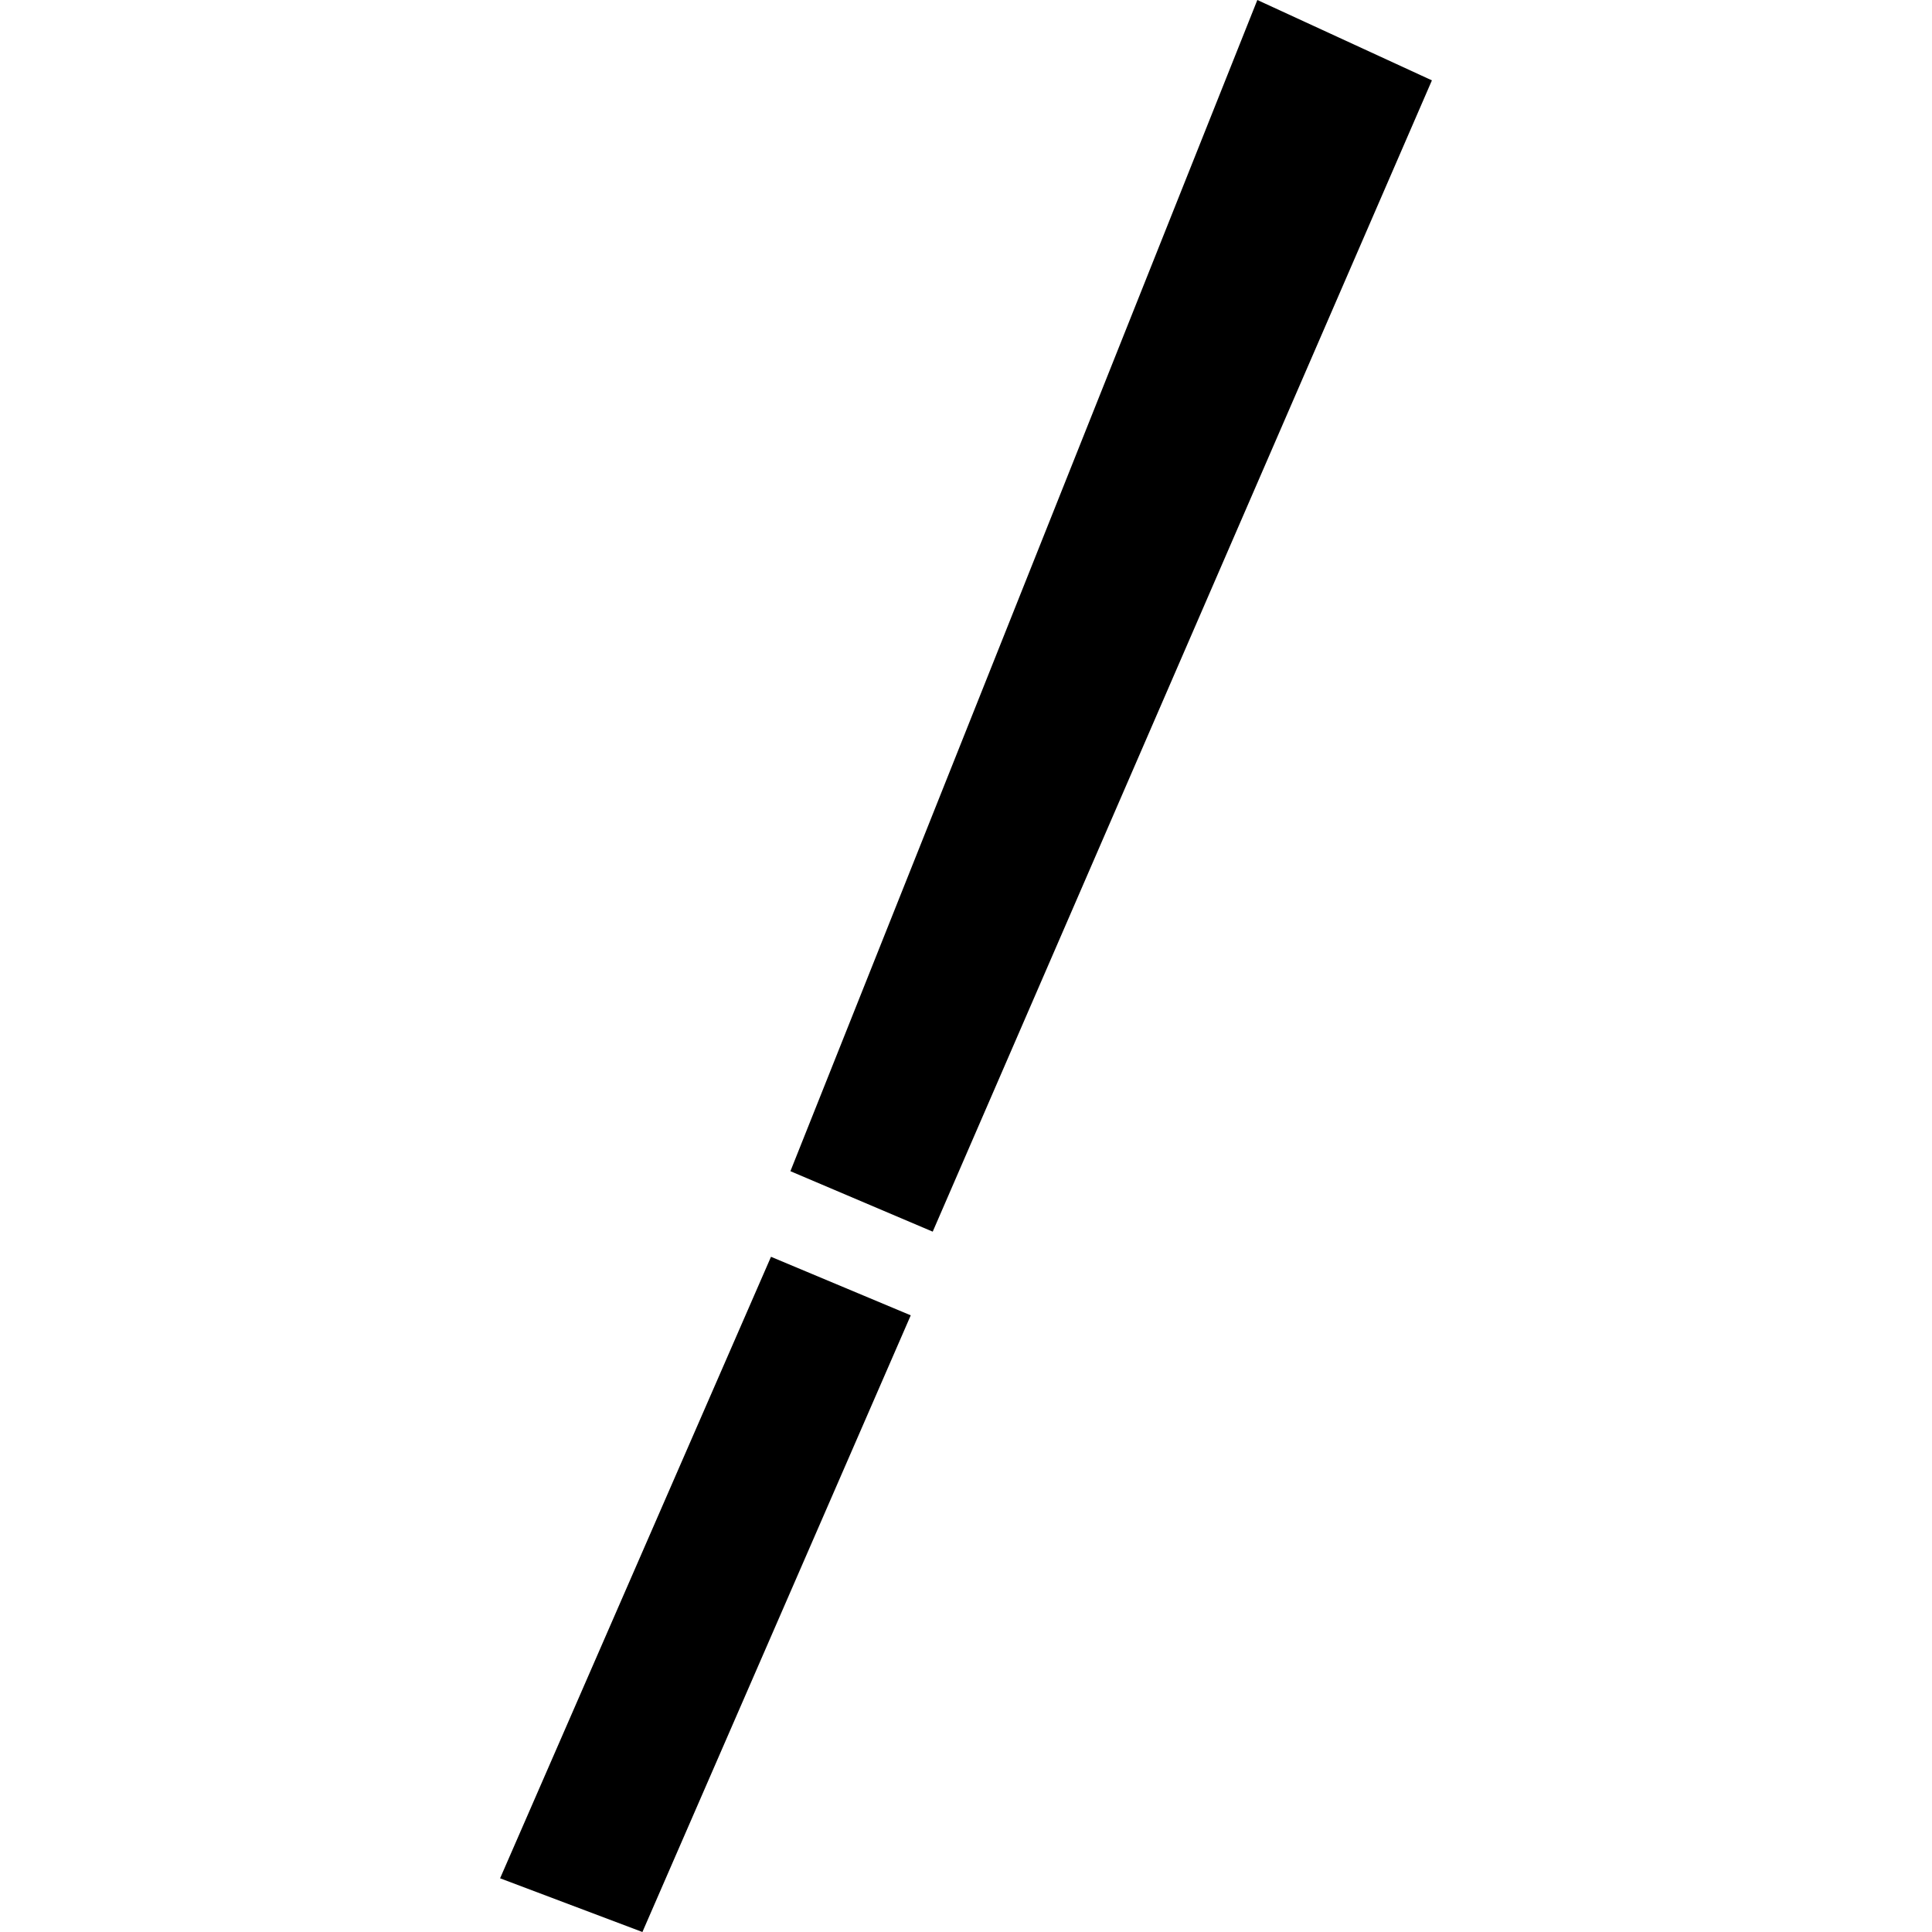<?xml version="1.0" encoding="utf-8" standalone="no"?>
<!DOCTYPE svg PUBLIC "-//W3C//DTD SVG 1.1//EN"
  "http://www.w3.org/Graphics/SVG/1.1/DTD/svg11.dtd">
<!-- Created with matplotlib (https://matplotlib.org/) -->
<svg height="288pt" version="1.1" viewBox="0 0 288 288" width="288pt" xmlns="http://www.w3.org/2000/svg" xmlns:xlink="http://www.w3.org/1999/xlink">
 <defs>
  <style type="text/css">
*{stroke-linecap:butt;stroke-linejoin:round;}
  </style>
 </defs>
 <g id="figure_1">
  <g id="patch_1">
   <path d="M 0 288 
L 288 288 
L 288 0 
L 0 0 
z
" style="fill:none;opacity:0;"/>
  </g>
  <g id="axes_1">
   <g id="PatchCollection_1">
    <path clip-path="url(#paef55dca7e)" d="M 114.931 187.348 
L 135.764 196.074 
L 95.763 288 
L 74.548 279.995 
L 114.931 187.348 
"/>
    <path clip-path="url(#paef55dca7e)" d="M 187.429 0 
L 213.452 11.98 
L 139.038 183.602 
L 117.825 174.588 
L 187.429 0 
"/>
   </g>
  </g>
 </g>
 <defs>
  <clipPath id="paef55dca7e">
   <rect height="288" width="138.903" x="74.548" y="0"/>
  </clipPath>
 </defs>
</svg>
